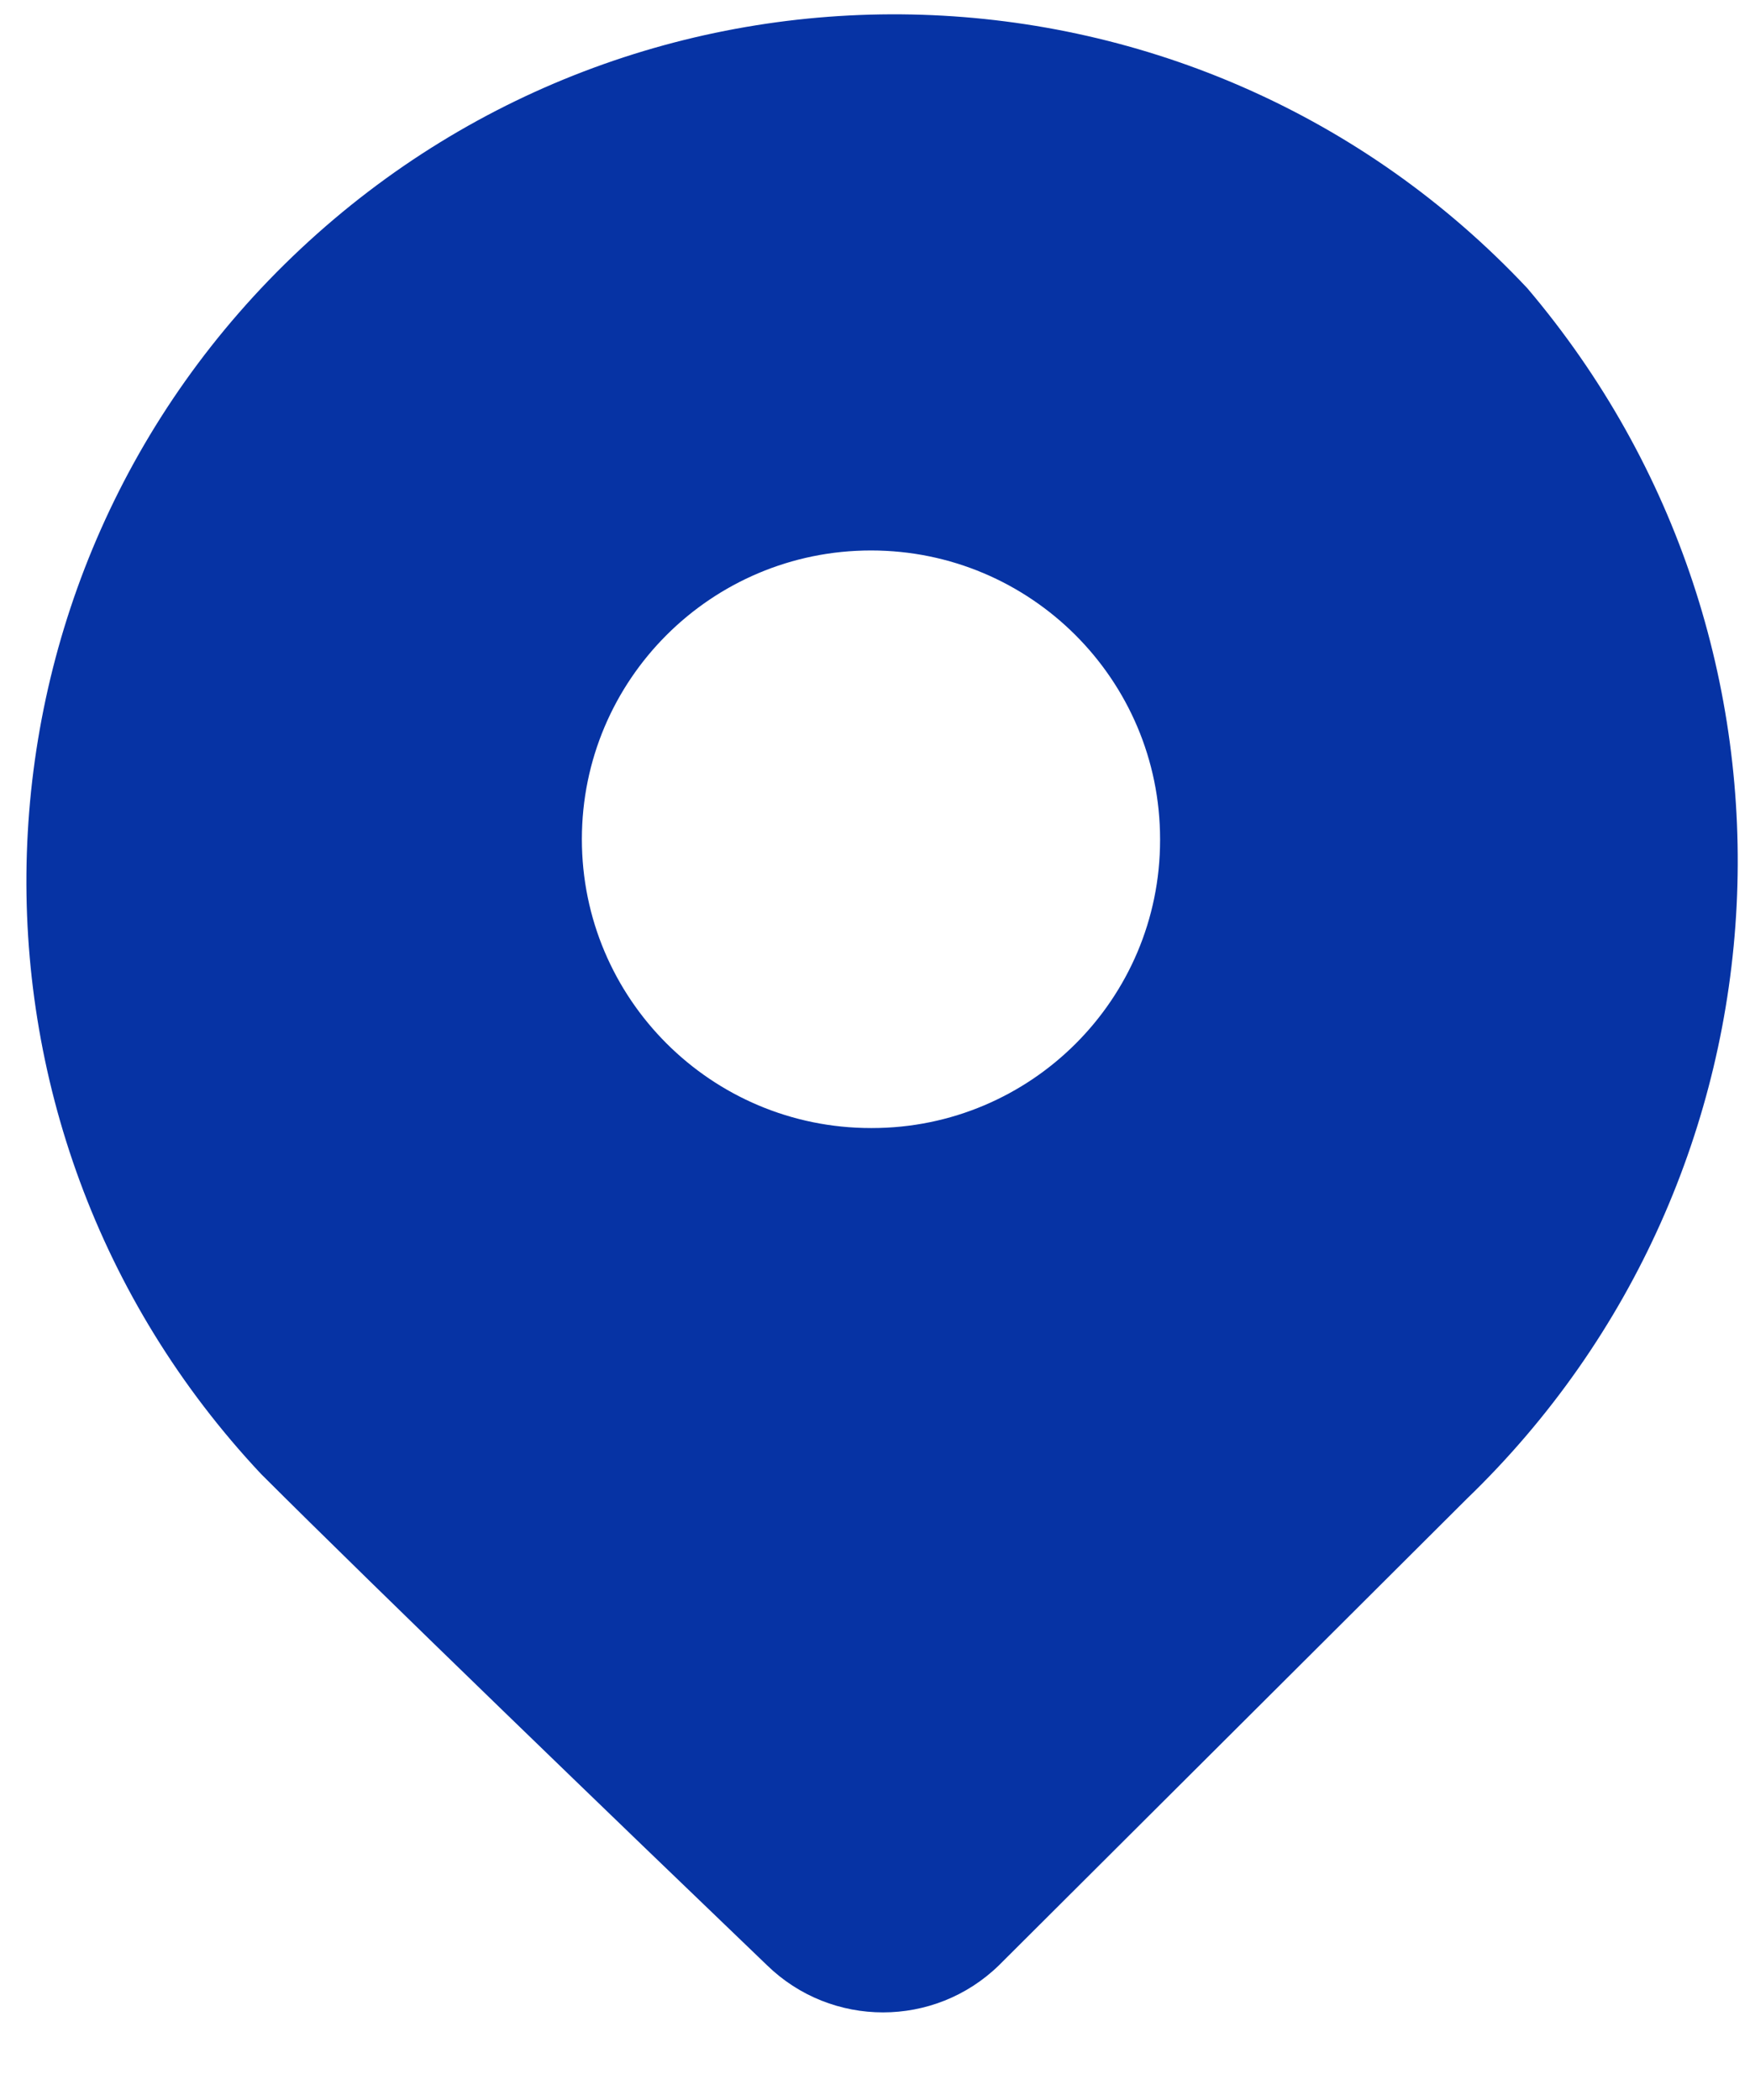 <svg 
 xmlns="http://www.w3.org/2000/svg"
 xmlns:xlink="http://www.w3.org/1999/xlink"
 width="20px" height="24px">
<path fill-rule="evenodd"  fill="rgb(6, 51, 164)"
 d="M17.455,3.294 C13.708,-0.697 7.432,-0.899 3.436,2.844 C-0.560,6.586 -0.762,12.856 2.985,16.847 C4.314,18.174 7.096,20.858 8.767,22.461 C9.504,23.178 10.679,23.178 11.416,22.461 L16.762,17.131 C20.608,13.422 20.912,7.368 17.455,3.294 ZM9.954,12.892 C8.129,12.892 6.650,11.414 6.650,9.591 C6.650,7.769 8.129,6.291 9.954,6.291 C11.779,6.291 13.258,7.769 13.258,9.591 C13.258,9.595 13.258,9.598 13.258,9.601 C13.258,11.418 11.783,12.892 9.964,12.892 C9.960,12.892 9.957,12.892 9.954,12.892 Z"/>
</svg>
